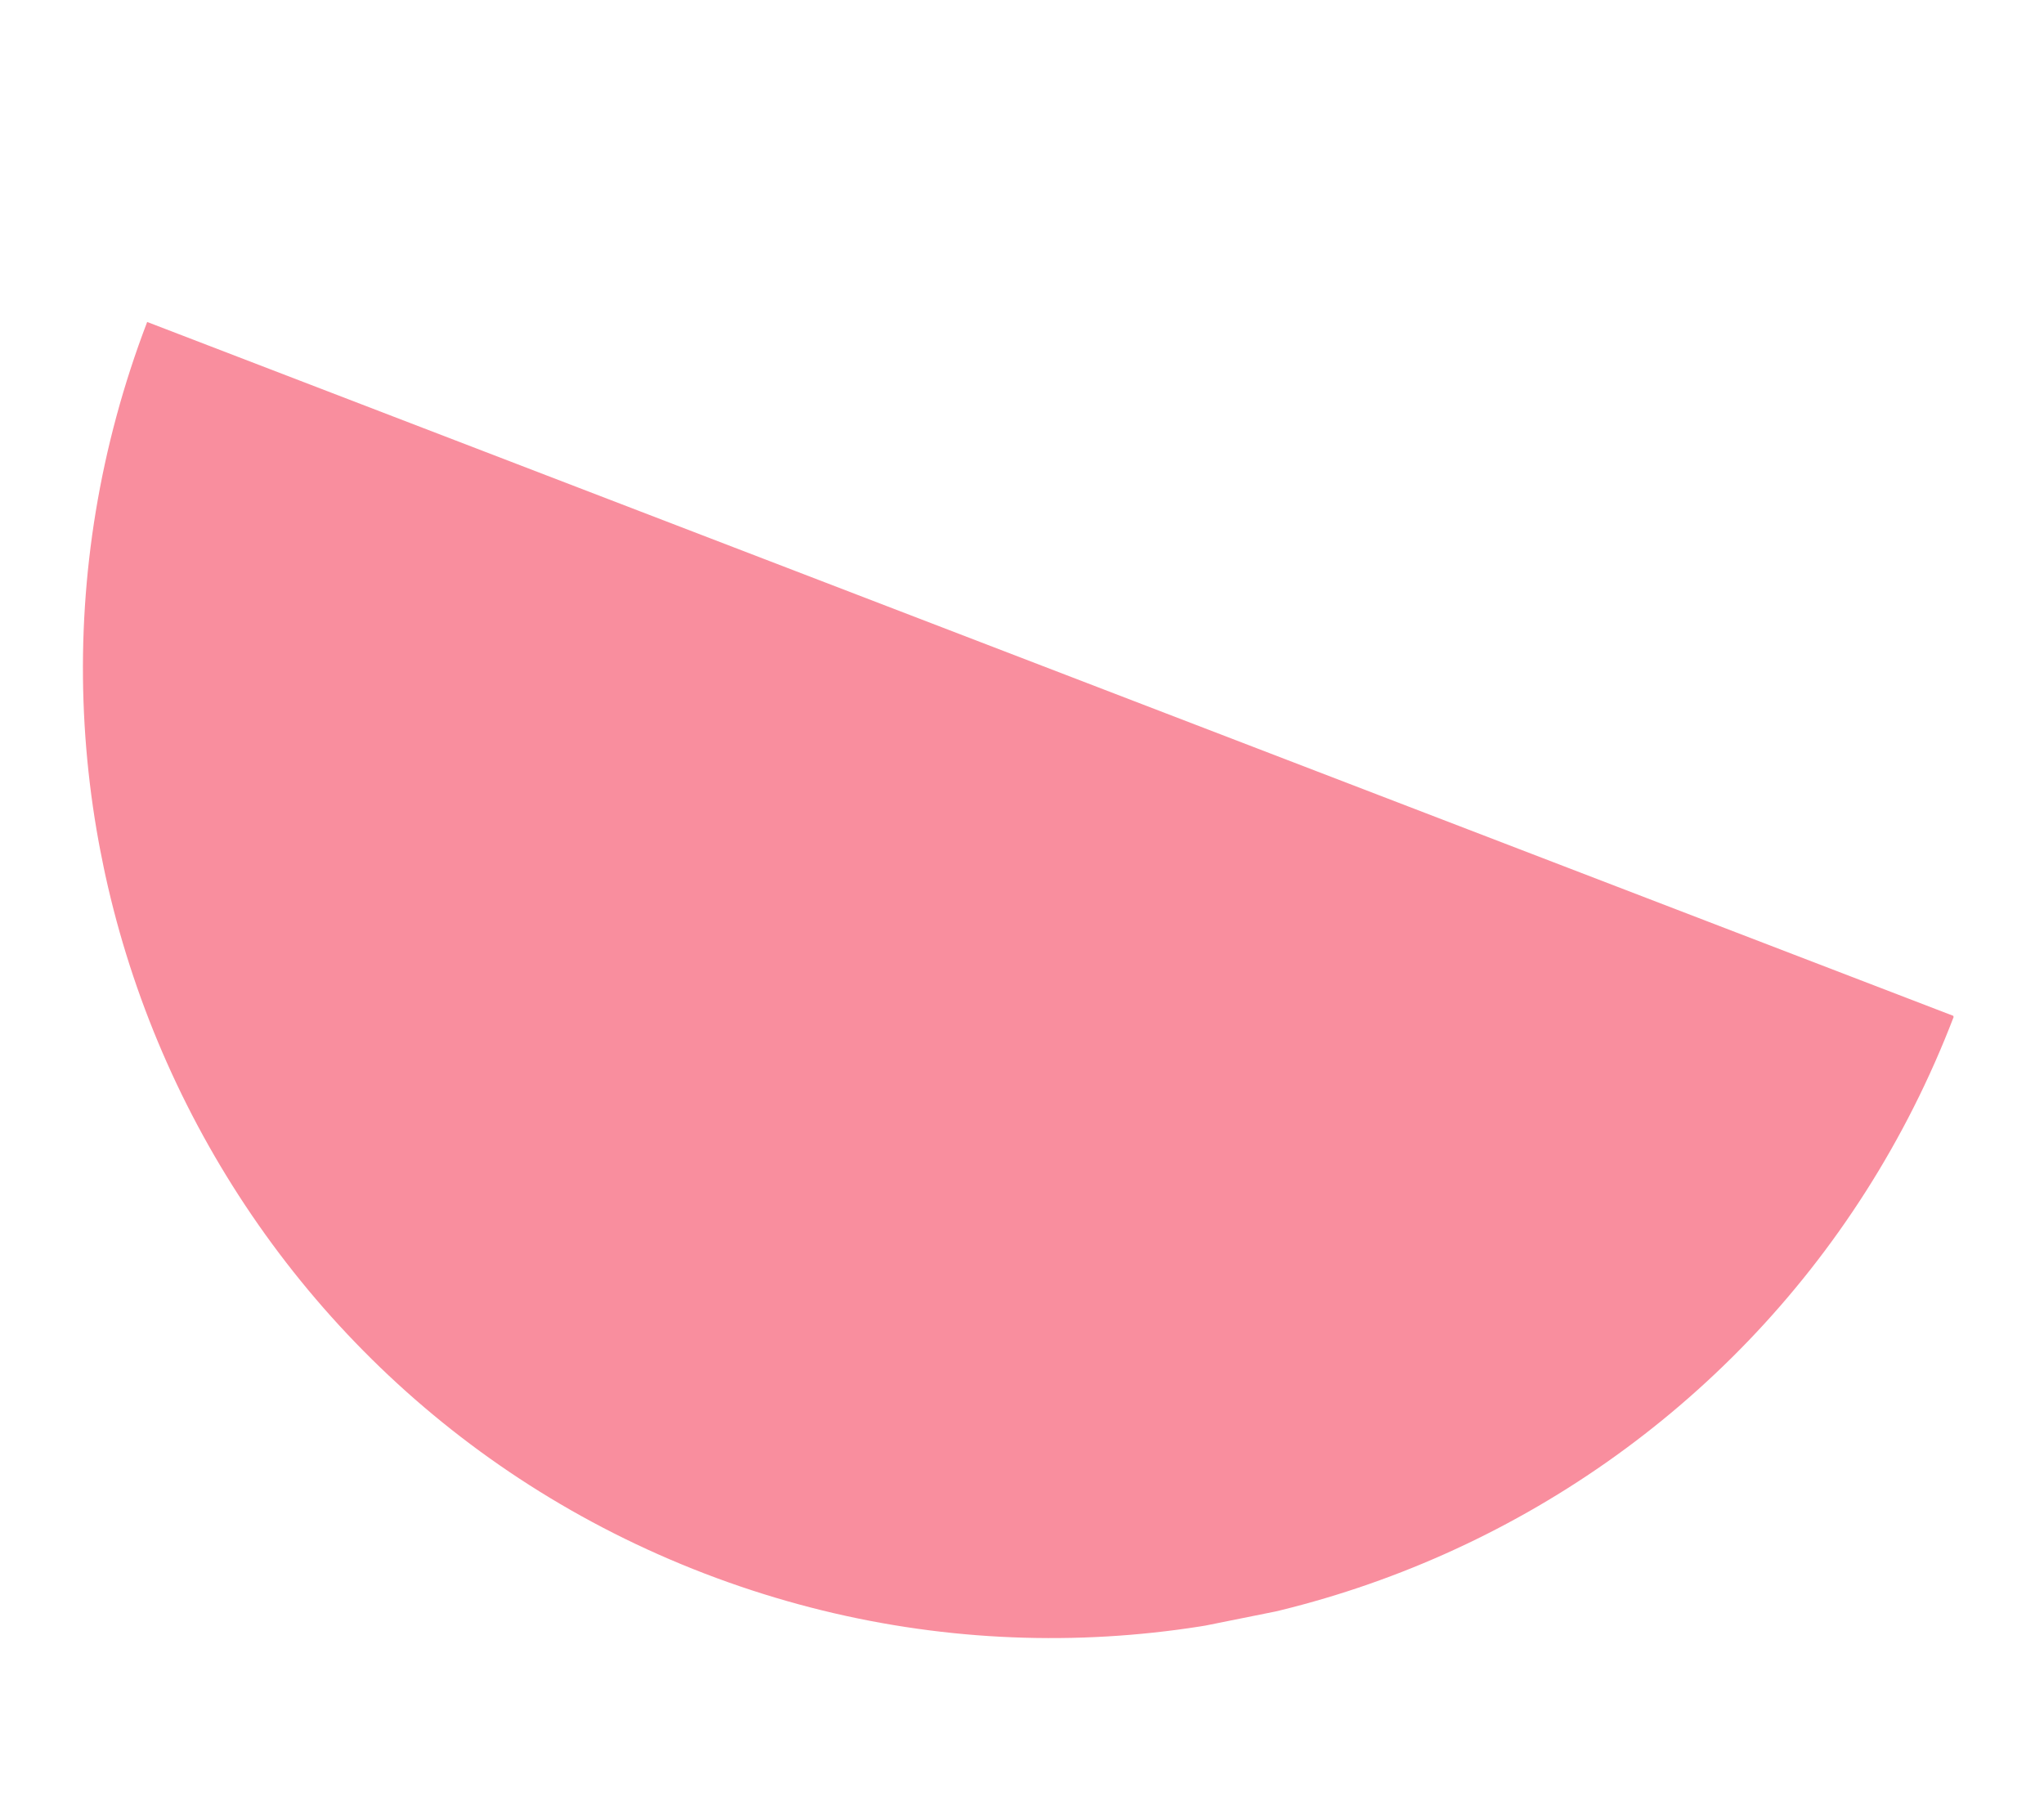 <svg fill="none" height="426" viewBox="0 0 481 426" width="481" xmlns="http://www.w3.org/2000/svg" xmlns:xlink="http://www.w3.org/1999/xlink"><clipPath id="a"><path d="m0 0h420v350h-420z" transform="matrix(.98 -.197 .197 .98 0 82.732)"/></clipPath><g clip-path="url(#a)"><path d="m34.633 75.774c-44.964 117.563 13.764 249.437 131.175 294.547 117.411 45.11 249.044-13.624 294.008-131.188z" fill="#f98e9e"/></g></svg>